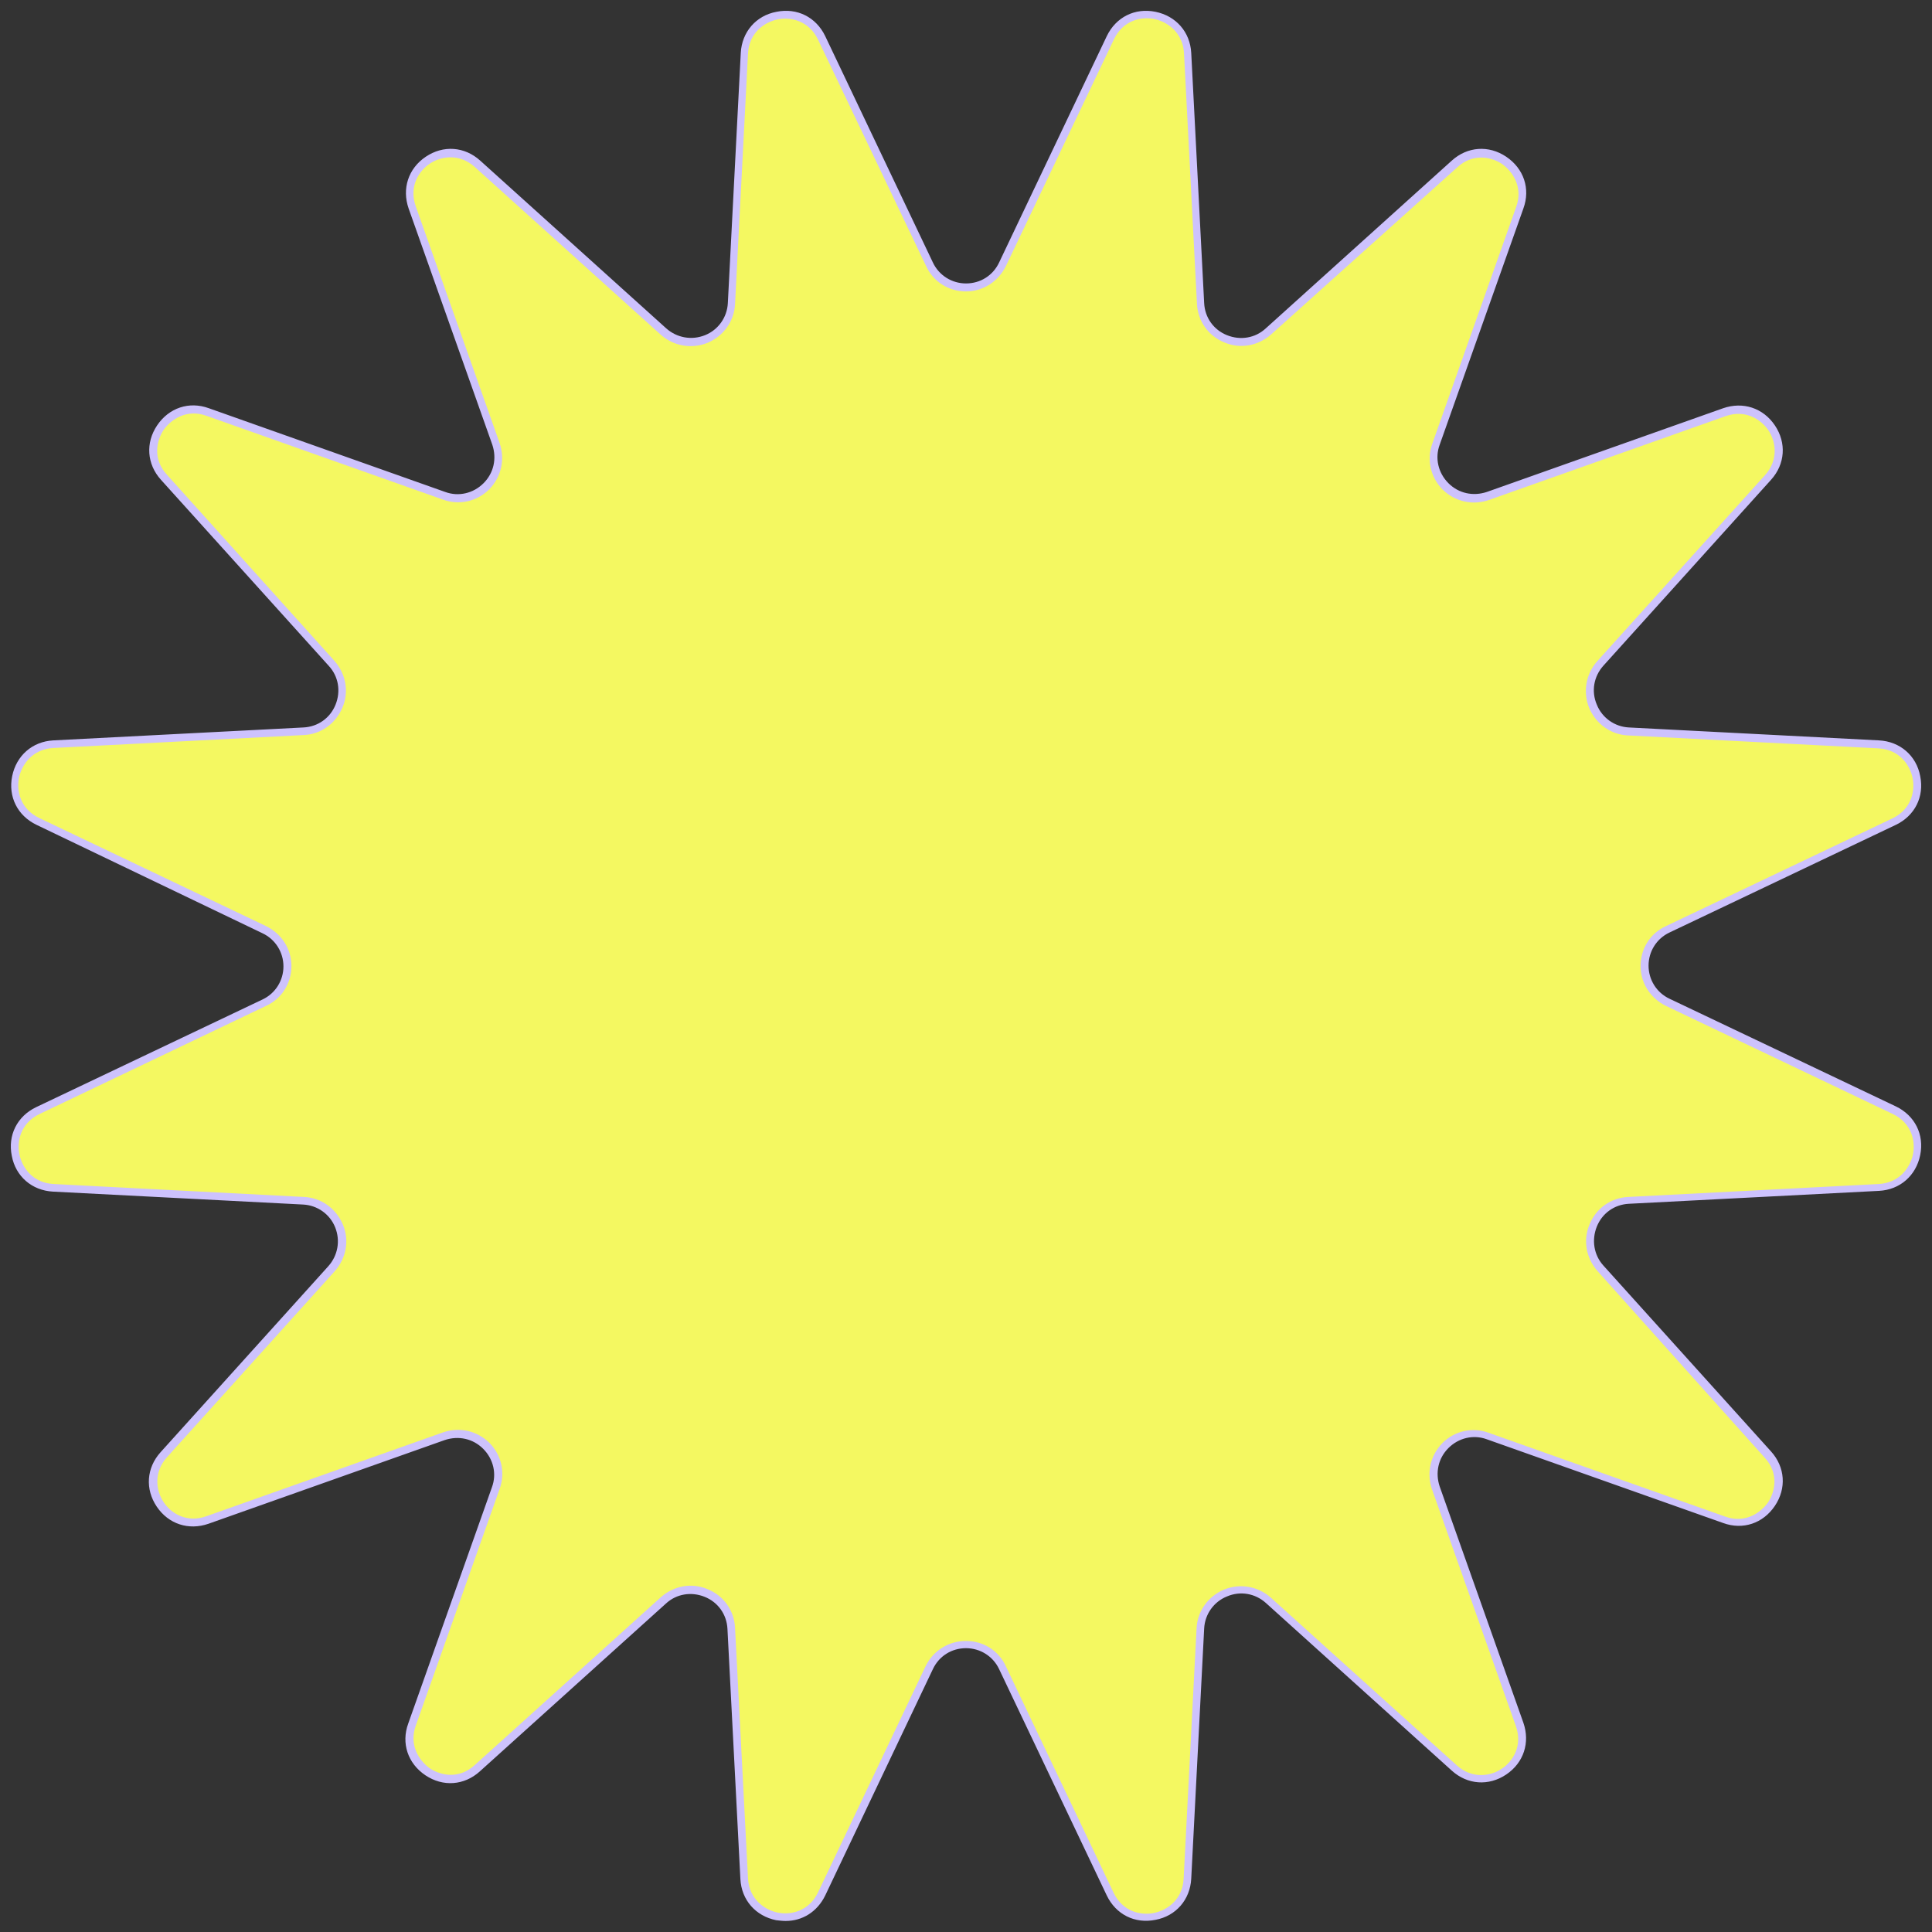 <?xml version="1.0" encoding="UTF-8" standalone="no"?><svg xmlns="http://www.w3.org/2000/svg" xmlns:xlink="http://www.w3.org/1999/xlink" fill="#000000" height="507.8" preserveAspectRatio="xMidYMid meet" version="1" viewBox="-2.9 -2.9 507.8 507.8" width="507.8" zoomAndPan="magnify"><rect x="-2.9" y="-2.9" width="507.8" height="507.8" fill="#333333" stroke="none"/><g id="change1_1"><path d="M260.6,66.5L289,7.1c4.8-10,19.7-7,20.3,4l3.4,65.8c0.5,9,11.1,13.4,17.8,7.4l48.9-44.1 c8.2-7.4,20.9,1.1,17.2,11.5l-22,62.1c-3,8.5,5.2,16.6,13.6,13.6l62.1-22c10.4-3.7,18.9,9,11.5,17.2l-44.1,48.9 c-6,6.7-1.6,17.3,7.4,17.8l65.8,3.4c11.1,0.6,14,15.5,4,20.3l-59.5,28.3c-8.1,3.9-8.1,15.4,0,19.3l59.5,28.3c10,4.8,7,19.7-4,20.3 l-65.8,3.4c-9,0.5-13.4,11.1-7.4,17.8l44.1,48.9c7.4,8.2-1.1,20.9-11.5,17.2l-62.1-22c-8.5-3-16.6,5.2-13.6,13.6l22,62.1 c3.7,10.4-9,18.9-17.2,11.5l-48.9-44.1c-6.7-6-17.3-1.6-17.8,7.4l-3.4,65.8c-0.6,11.1-15.5,14-20.3,4l-28.3-59.5 c-3.9-8.1-15.4-8.1-19.3,0L213,494.9c-4.8,10-19.7,7-20.3-4l-3.4-65.8c-0.5-9-11.1-13.4-17.8-7.4l-48.9,44.1 c-8.2,7.4-20.9-1.1-17.2-11.5l22-62.1c3-8.5-5.2-16.6-13.6-13.6l-62.1,22c-10.4,3.7-18.9-9-11.5-17.2l44.1-48.9 c6-6.7,1.6-17.3-7.4-17.8l-65.8-3.4c-11.1-0.6-14-15.5-4-20.3l59.5-28.3c8.1-3.9,8.1-15.4,0-19.3L7.1,213c-10-4.8-7-19.7,4-20.3 l65.8-3.4c9-0.5,13.4-11.1,7.4-17.8l-44.1-48.9c-7.4-8.2,1.1-20.9,11.5-17.2l62.1,22c8.5,3,16.6-5.2,13.6-13.6l-22-62.1 c-3.7-10.4,9-18.9,17.2-11.5l48.9,44.1c6.7,6,17.3,1.6,17.8-7.4l3.4-65.8c0.6-11.1,15.5-14,20.3-4l28.3,59.5 C245.2,74.7,256.8,74.7,260.6,66.5z" fill="#f4f861"/></g><g id="change2_1"><path d="M203.6,502c-0.8,0-1.6-0.1-2.5-0.2c-5.4-1.1-9.1-5.3-9.4-10.8l-3.4-65.8c-0.2-3.8-2.5-7-6-8.4 s-7.4-0.8-10.2,1.8l-48.9,44.1c-4.1,3.7-9.7,4.1-14.3,1c-4.6-3.1-6.4-8.4-4.5-13.6l22-62.1c1.3-3.5,0.4-7.4-2.3-10.1 c-2.7-2.7-6.5-3.5-10.1-2.3l-62.1,22c-5.2,1.8-10.5,0.1-13.6-4.5s-2.7-10.2,1-14.3l44.1-48.9c2.5-2.8,3.2-6.7,1.8-10.2 c-1.4-3.5-4.7-5.8-8.4-6L11,310.3c-5.5-0.3-9.8-4-10.8-9.4c-1.1-5.4,1.4-10.4,6.4-12.8l59.5-28.3c3.4-1.6,5.5-5,5.5-8.7 s-2.1-7.1-5.5-8.7L6.7,213.9c-5-2.4-7.5-7.4-6.4-12.8c1.1-5.4,5.3-9.1,10.8-9.4l65.8-3.4c3.8-0.2,7-2.5,8.4-6s0.8-7.4-1.8-10.2 l-44.1-48.9c-3.7-4.1-4.1-9.7-1-14.3s8.4-6.4,13.6-4.5l62.1,22c3.5,1.3,7.4,0.4,10.1-2.3c2.7-2.7,3.5-6.5,2.3-10.1l-22-62.1 c-1.8-5.2-0.1-10.5,4.5-13.6s10.2-2.7,14.3,1l48.9,44.1c2.8,2.5,6.7,3.2,10.2,1.8c3.5-1.4,5.8-4.7,6-8.4l3.4-65.8 c0.3-5.5,4-9.8,9.4-10.8c5.4-1.1,10.4,1.4,12.8,6.4l28.3,59.5c1.6,3.4,5,5.5,8.7,5.5c3.8,0,7.1-2.1,8.7-5.5L288,6.6 c2.4-5,7.4-7.5,12.8-6.4s9.1,5.3,9.4,10.8l3.4,65.8c0.2,3.8,2.5,7,6,8.4s7.4,0.8,10.2-1.8l48.9-44.1c4.1-3.7,9.7-4.1,14.3-1 c4.6,3.1,6.4,8.4,4.5,13.6l-22,62.1c-1.3,3.5-0.4,7.4,2.3,10.1c2.7,2.7,6.5,3.5,10.1,2.3l62.1-22c5.2-1.8,10.5-0.1,13.6,4.5 s2.7,10.2-1,14.3l-44.1,48.9c-2.5,2.8-3.2,6.7-1.7,10.2c1.4,3.5,4.7,5.8,8.4,6l65.8,3.4c5.5,0.3,9.8,4,10.8,9.4 c1.1,5.4-1.4,10.4-6.4,12.8l-59.5,28.3c-3.4,1.6-5.5,5-5.5,8.7s2.1,7.1,5.5,8.7l59.5,28.3c5,2.4,7.5,7.4,6.4,12.8s-5.3,9.1-10.8,9.4 l-65.8,3.4c-3.8,0.2-7,2.5-8.4,6s-0.8,7.4,1.7,10.2l44.1,48.9c3.7,4.1,4.1,9.7,1,14.3c-3.1,4.6-8.4,6.4-13.6,4.5l-62.1-22 c-3.5-1.3-7.4-0.4-10.1,2.3c-2.7,2.7-3.5,6.5-2.3,10.1l22,62.1c1.8,5.2,0.1,10.5-4.5,13.6s-10.2,2.7-14.3-1l-48.9-44.1 c-2.8-2.5-6.7-3.2-10.2-1.7c-3.5,1.4-5.8,4.7-6,8.4l-3.4,65.8c-0.3,5.5-4,9.8-9.4,10.8c-5.4,1.1-10.4-1.4-12.8-6.4l-28.3-59.5 c-1.6-3.4-5-5.5-8.7-5.5c-3.8,0-7.1,2.1-8.7,5.5L214,495.3C211.9,499.6,208,502,203.6,502z M251,428.4c4.5,0,8.6,2.5,10.5,6.7 l28.3,59.5c2.4,5,7.2,6,10.6,5.3s7.5-3.4,7.8-9l3.4-65.8c0.2-4.5,3-8.4,7.2-10.2c4.2-1.7,8.9-0.9,12.3,2.1l48.9,44.1 c4.1,3.7,9,2.8,11.8,0.9c2.9-1.9,5.6-6,3.7-11.3l-22-62.1c-1.5-4.3-0.5-8.9,2.7-12.2c3.2-3.2,7.9-4.3,12.2-2.7l62.1,22 c5.2,1.9,9.3-0.9,11.3-3.7c1.9-2.9,2.9-7.7-0.9-11.8l-43.9-49c-3-3.4-3.9-8.1-2.1-12.3c1.7-4.2,5.6-7,10.2-7.2l65.8-3.4 c5.5-0.3,8.3-4.4,9-7.8s-0.3-8.2-5.3-10.6L435,261.5c-4.1-2-6.7-6-6.7-10.5s2.5-8.6,6.7-10.5l59.5-28.3c5-2.4,6-7.2,5.3-10.6 c-0.7-3.4-3.4-7.5-9-7.8l-65.8-3.4c-4.5-0.2-8.4-3-10.2-7.2c-1.7-4.2-0.9-8.9,2.1-12.3L461,122c3.7-4.1,2.8-9,0.9-11.8 s-6-5.6-11.3-3.7l-62.1,22c-4.3,1.5-8.9,0.5-12.2-2.7c-3.2-3.2-4.3-7.9-2.7-12.2l22-62.1c1.9-5.2-0.9-9.3-3.7-11.3 c-2.9-1.9-7.7-2.9-11.8,0.9L331.2,85c-3.4,3-8.1,3.9-12.3,2.1c-4.2-1.7-7-5.6-7.2-10.2l-3.4-65.8c-0.3-5.5-4.4-8.3-7.8-9 s-8.2,0.3-10.6,5.3L261.5,67l-0.9-0.4l0.9,0.4c-2,4.1-6,6.7-10.5,6.7s-8.6-2.5-10.5-6.7L212.1,7.5c-2.4-5-7.2-6-10.6-5.3 c-3.4,0.7-7.5,3.4-7.8,9L190.3,77c-0.2,4.5-3,8.4-7.2,10.2c-4.2,1.7-8.9,0.9-12.3-2.1L121.9,41c-4.1-3.7-9-2.8-11.8-0.9 c-2.9,1.9-5.6,6-3.7,11.3l22,62.1c1.5,4.3,0.5,8.9-2.7,12.2c-3.2,3.2-7.9,4.3-12.2,2.7l-62.1-22c-5.2-1.9-9.3,0.9-11.3,3.7 c-1.9,2.9-2.9,7.7,0.9,11.8l44,48.9c3,3.4,3.9,8.1,2.1,12.3s-5.6,7-10.2,7.2l-65.8,3.4c-5.5,0.3-8.3,4.4-9,7.8 c-0.7,3.4,0.3,8.2,5.3,10.6L67,240.5c4.1,2,6.7,6,6.7,10.5s-2.5,8.6-6.7,10.5L7.5,289.9c-5,2.4-6,7.2-5.3,10.6s3.4,7.5,9,7.8 l65.8,3.4c4.5,0.2,8.4,3,10.2,7.2s0.9,8.9-2.1,12.3L41,380.1c-3.7,4.1-2.8,9-0.9,11.8c1.9,2.9,6,5.6,11.3,3.7l62.1-22 c4.3-1.5,8.9-0.5,12.2,2.7c3.2,3.2,4.3,7.9,2.7,12.2l-22,62.1c-1.9,5.2,0.9,9.3,3.7,11.3c2.9,1.9,7.7,2.9,11.8-0.9l48.9-44.1 c3.4-3,8.1-3.9,12.3-2.1c4.2,1.7,7,5.6,7.2,10.2l3.4,65.8c0.3,5.5,4.4,8.3,7.8,9c3.4,0.7,8.2-0.3,10.6-5.3l28.3-59.5 C242.4,430.9,246.5,428.4,251,428.4z" fill="#cdc2fd"/></g></svg>